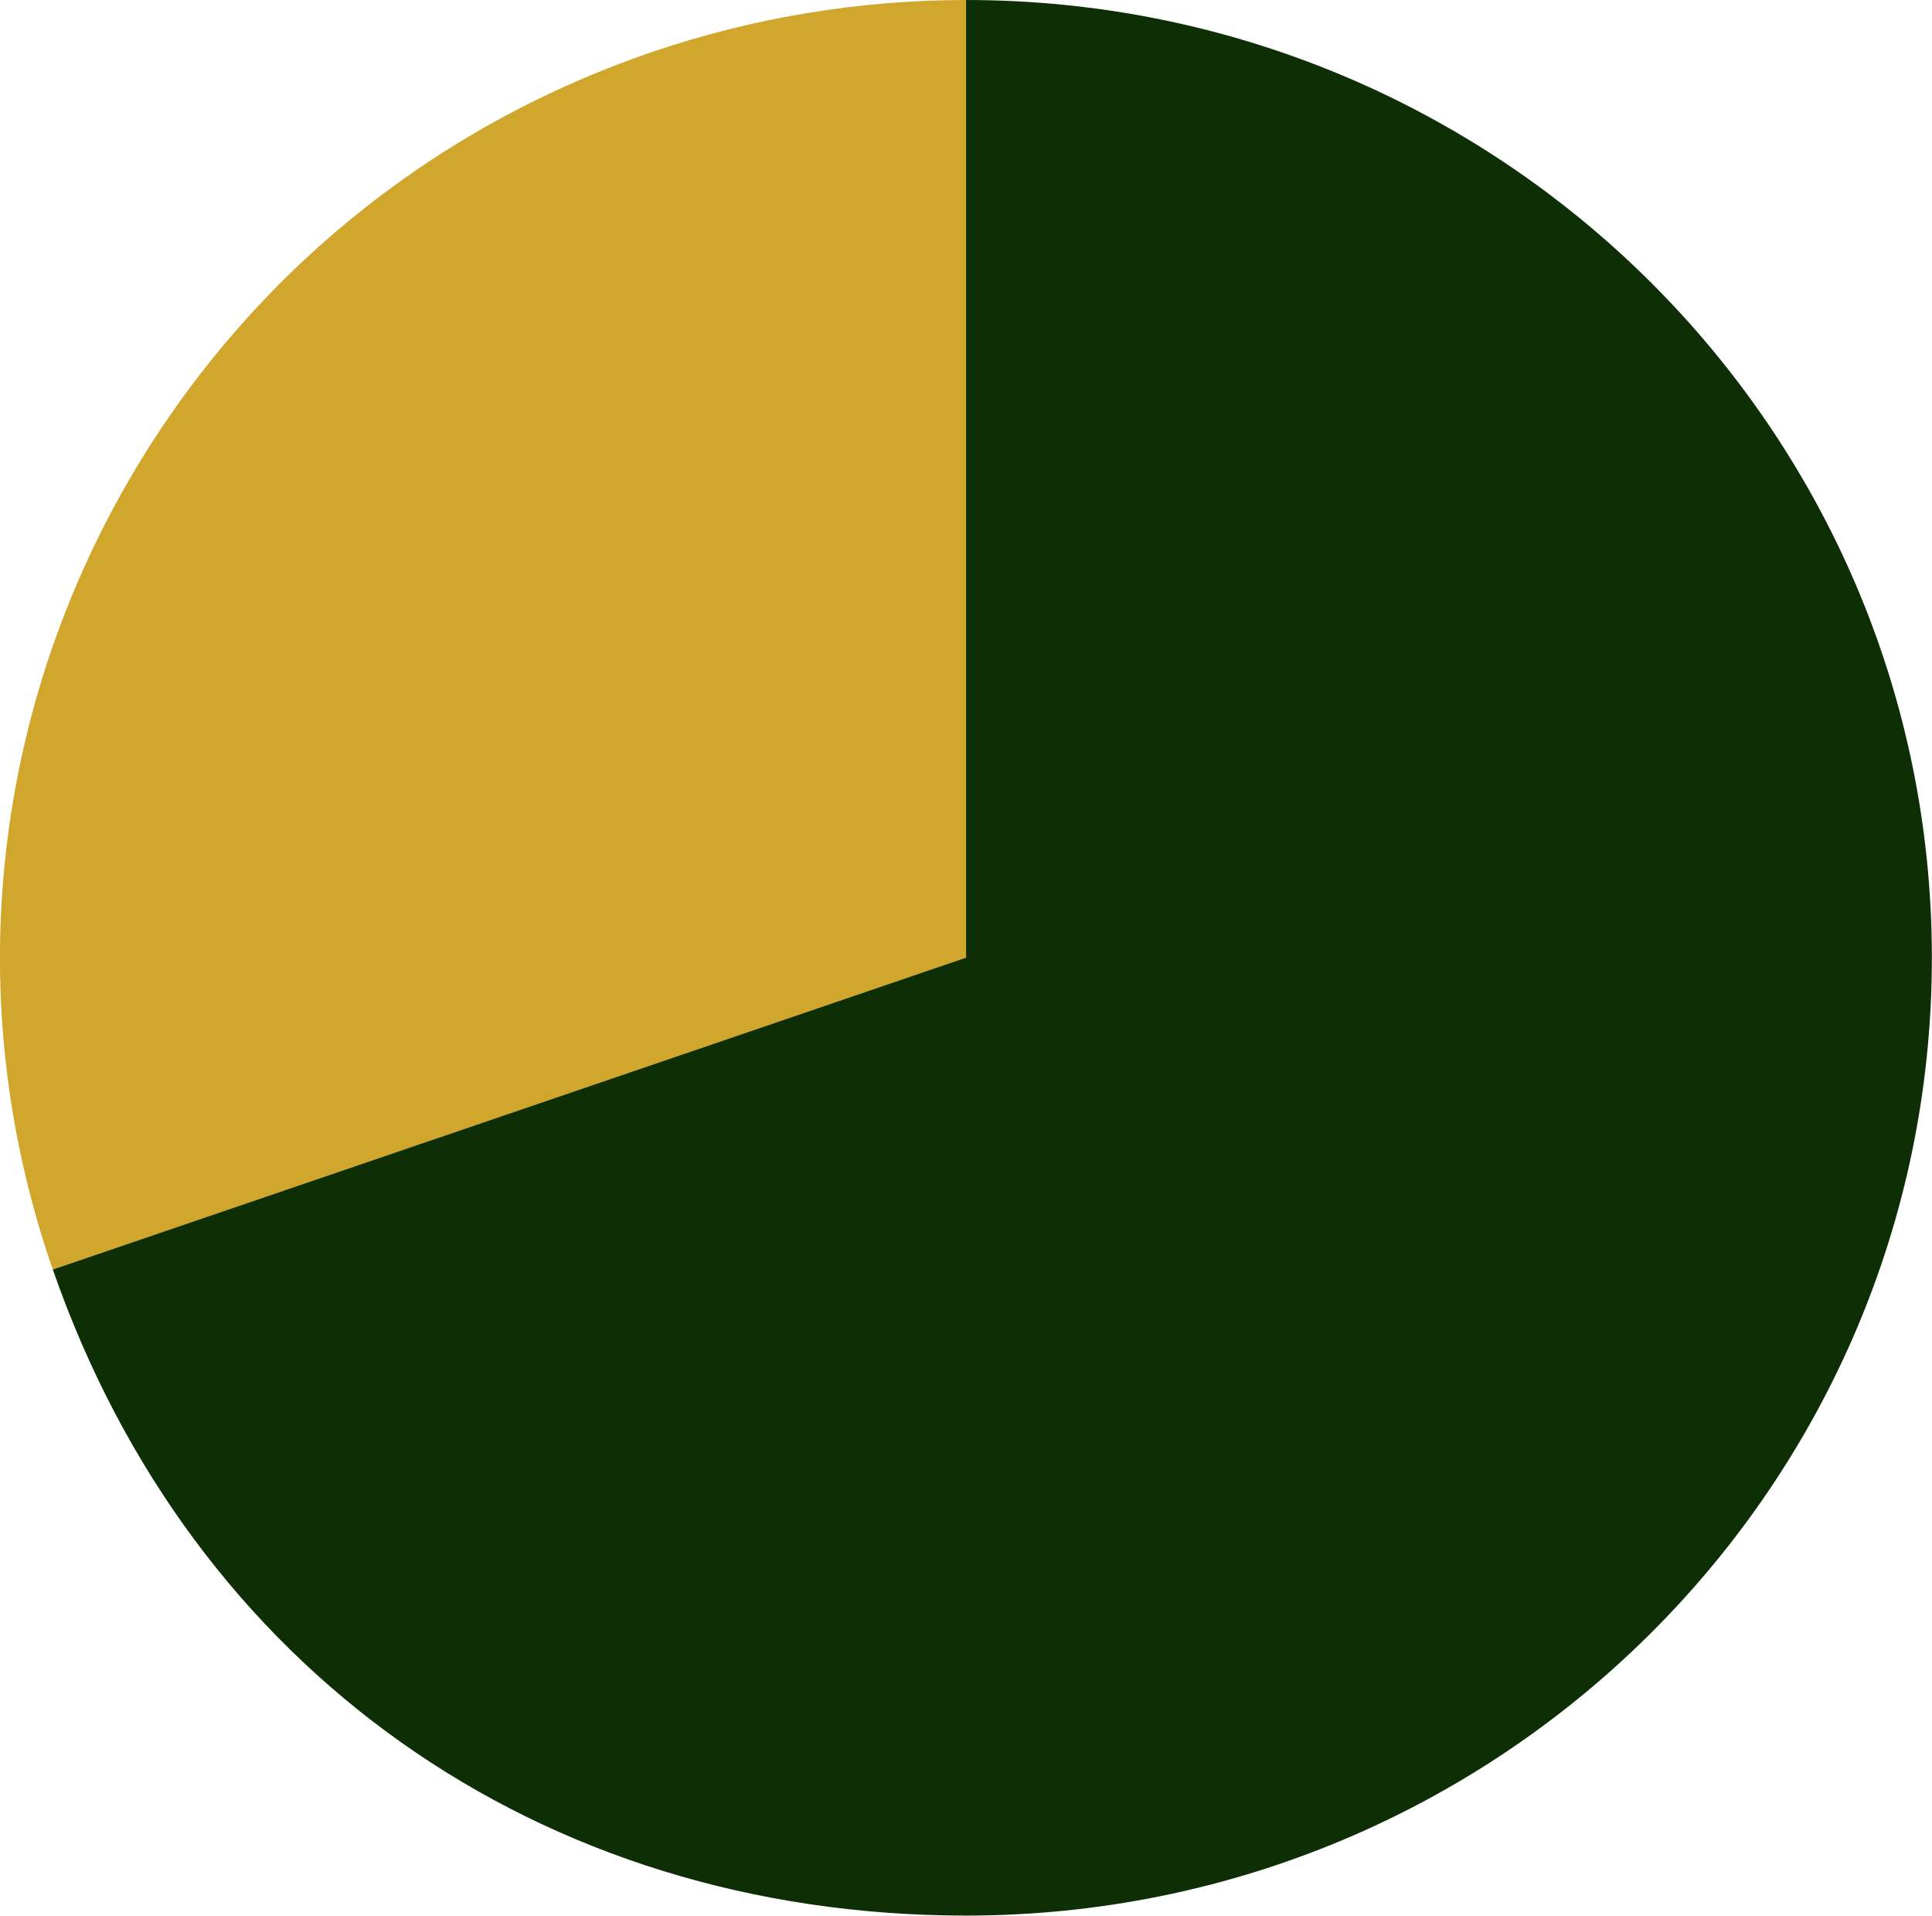 <svg width="117" height="116" viewBox="0 0 117 116" fill="none" xmlns="http://www.w3.org/2000/svg">
<g clip-path="url(#clip0_8_3)">
<path d="M58.504 57.996L3.2 76.881C-7.315 46.598 8.919 13.591 39.467 3.157C45.575 1.068 52.047 0 58.512 0V57.996H58.504Z" fill="#D1A62C"/>
<path d="M58.504 57.996V0C90.81 0 116.992 25.97 116.992 57.996C116.992 90.022 90.802 115.992 58.504 115.992C32.662 115.992 11.616 101.107 3.2 76.873L58.504 57.988V57.996Z" fill="#0E2F06"/>
</g>
<defs>
<clipPath id="clip0_8_3">
<rect width="117" height="116" fill="white"/>
</clipPath>
</defs>
</svg>
